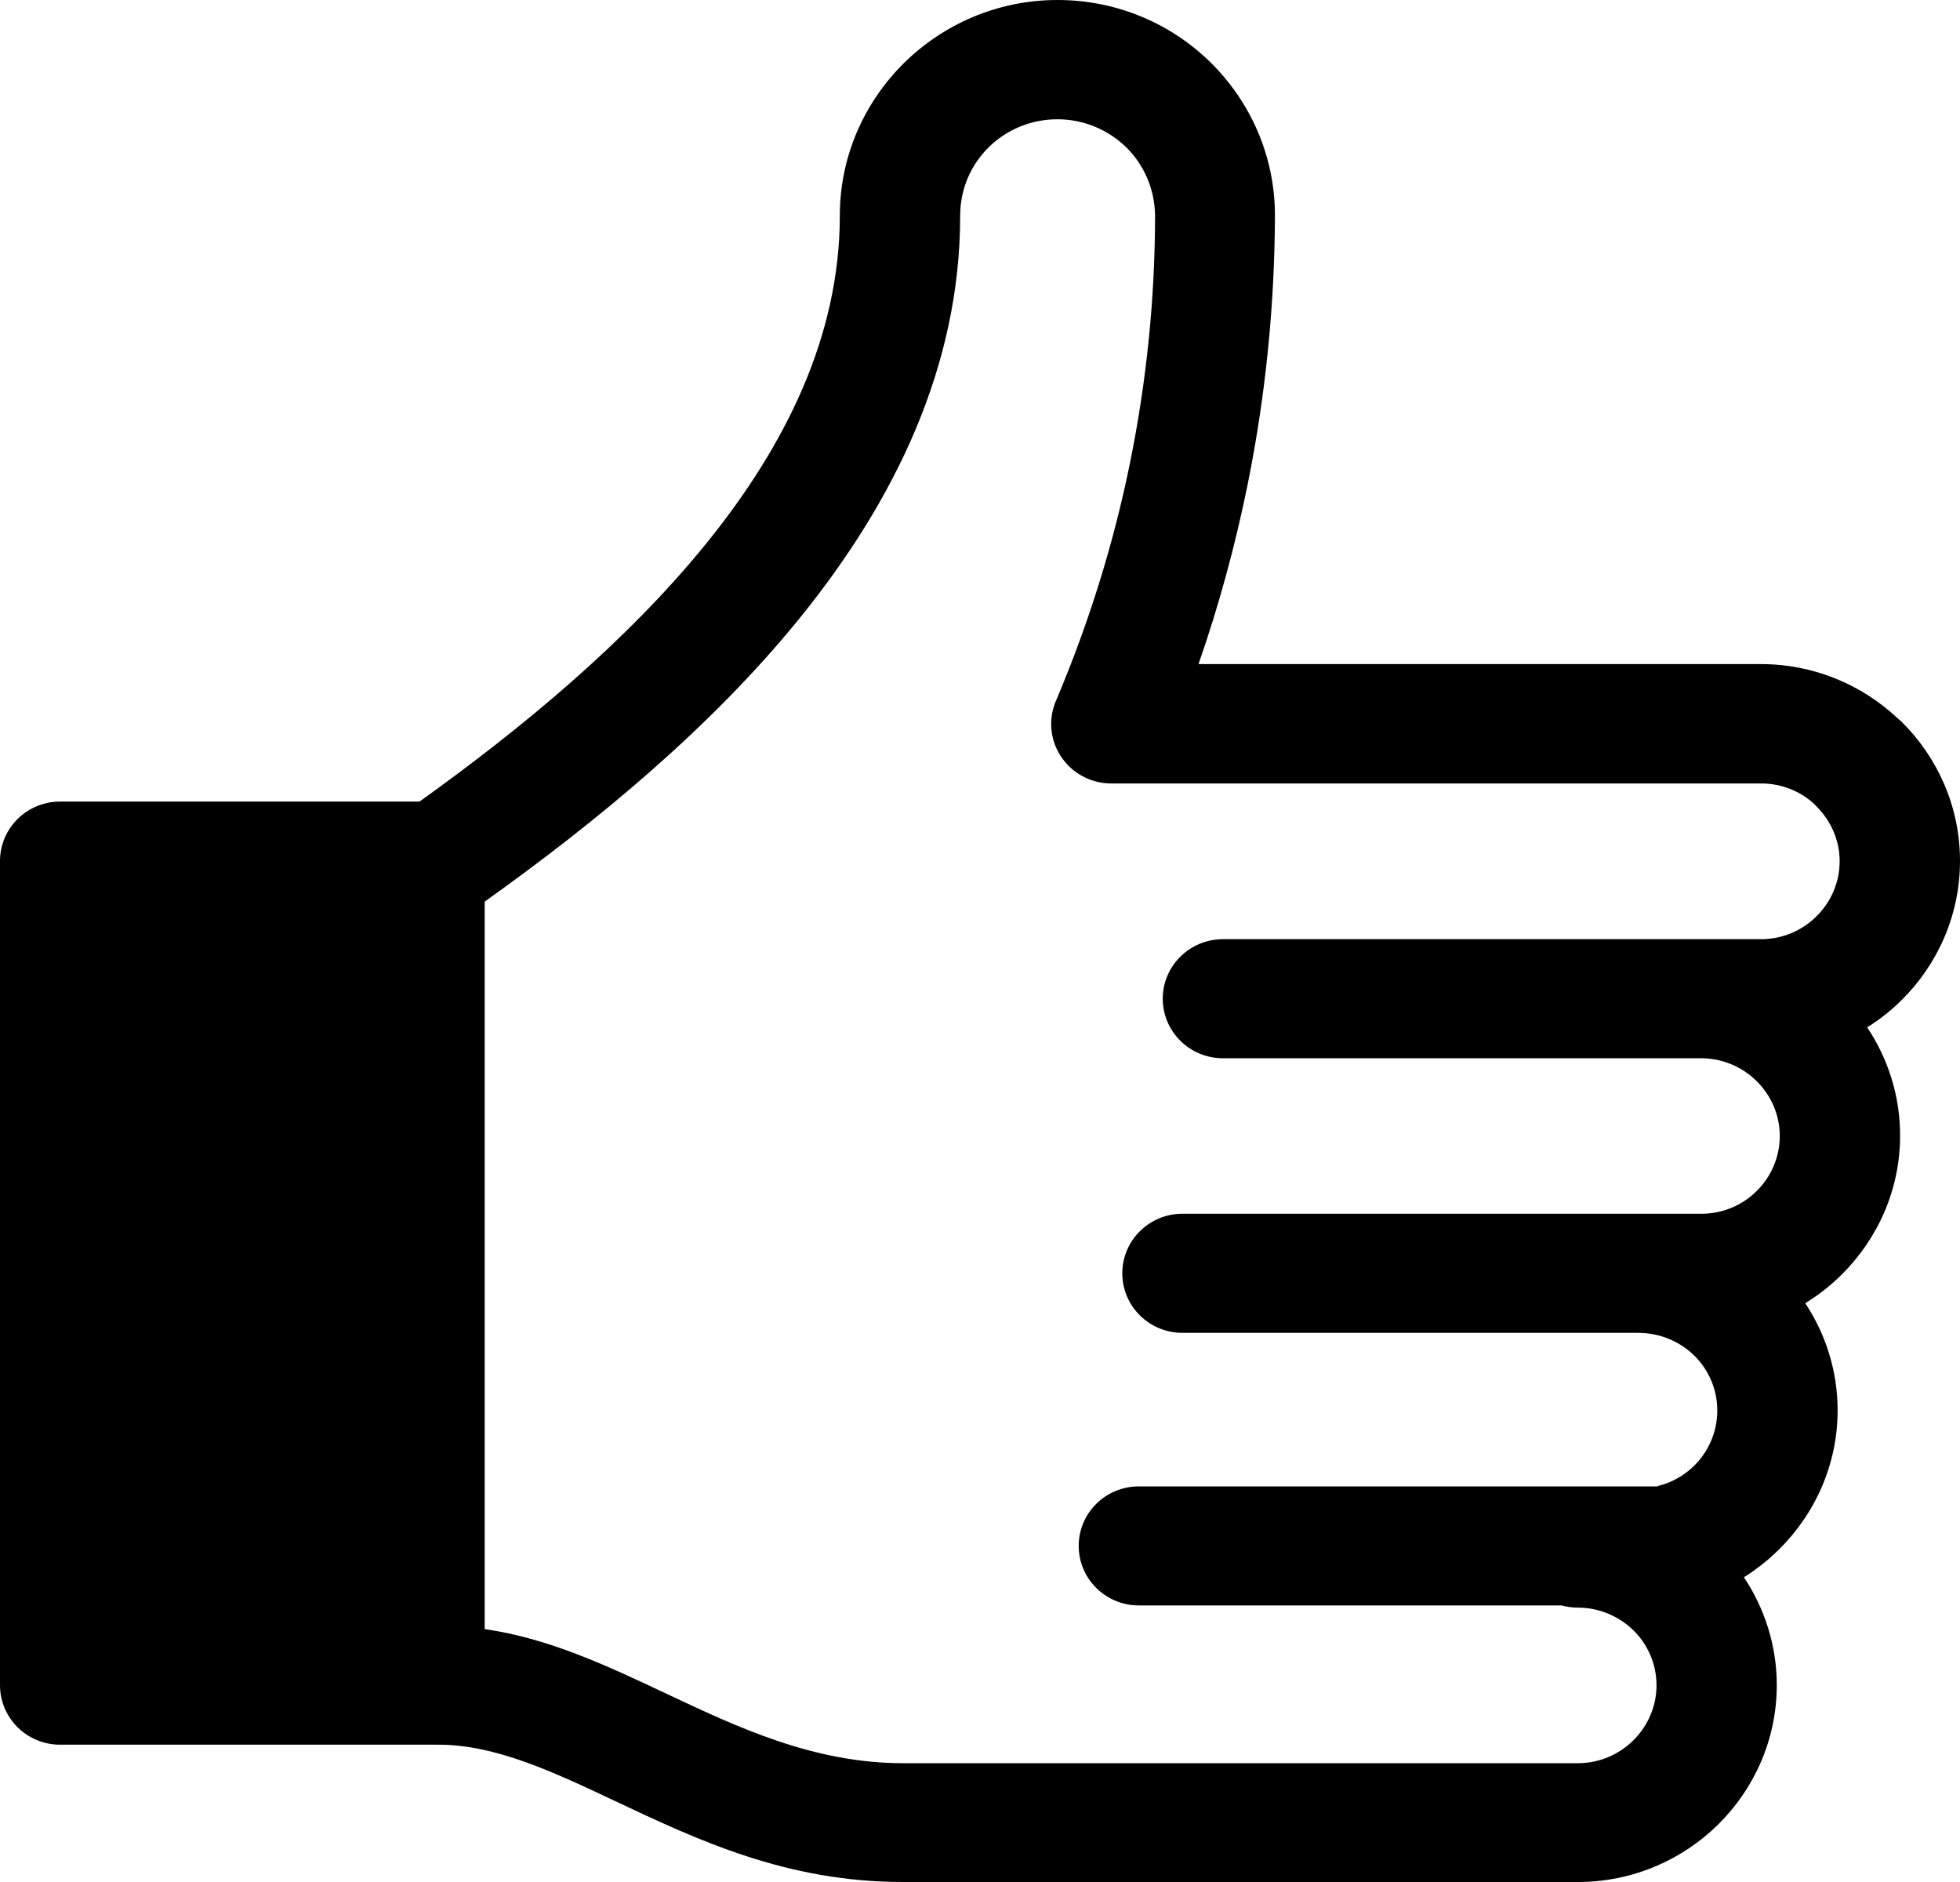 <svg xmlns="http://www.w3.org/2000/svg" width="25" height="24" viewBox="0 0 25 24" fill="none"><path d="M21.143 18.951C21.322 18.908 21.483 18.816 21.611 18.69C21.792 18.51 21.904 18.262 21.904 17.988C21.904 17.714 21.792 17.466 21.612 17.288C21.427 17.108 21.176 16.997 20.891 16.997H15.082C14.659 16.997 14.315 16.657 14.315 16.238C14.315 15.818 14.659 15.478 15.082 15.478H21.725C21.991 15.472 22.232 15.362 22.407 15.188C22.589 15.008 22.701 14.76 22.701 14.486C22.701 14.214 22.588 13.966 22.405 13.786C22.227 13.61 21.98 13.498 21.705 13.495H15.598C15.175 13.495 14.831 13.155 14.831 12.736C14.831 12.317 15.175 11.977 15.598 11.977H22.461C22.738 11.977 22.989 11.865 23.171 11.684C23.352 11.504 23.465 11.255 23.465 10.983C23.465 10.712 23.351 10.464 23.17 10.284L23.14 10.252C22.963 10.09 22.724 9.991 22.463 9.991H14.175C13.752 9.991 13.408 9.651 13.408 9.232C13.408 9.121 13.432 9.018 13.475 8.923C13.891 7.938 14.205 6.928 14.412 5.909C14.623 4.873 14.732 3.814 14.733 2.752C14.73 2.411 14.591 2.102 14.367 1.88C14.142 1.66 13.83 1.521 13.488 1.521C13.144 1.521 12.833 1.658 12.609 1.88C12.384 2.102 12.247 2.41 12.247 2.751C12.247 4.669 11.417 6.381 10.2 7.883C9.071 9.276 7.607 10.482 6.182 11.498V20.775C7.003 20.893 7.734 21.238 8.503 21.6C9.409 22.027 10.377 22.485 11.517 22.485H20.127C20.401 22.485 20.652 22.373 20.833 22.194C21.015 22.014 21.129 21.765 21.129 21.493C21.129 21.219 21.017 20.971 20.837 20.793C20.653 20.613 20.401 20.501 20.127 20.501C20.054 20.501 19.984 20.491 19.917 20.473H14.525C14.102 20.473 13.759 20.133 13.759 19.714C13.759 19.295 14.102 18.955 14.525 18.955H21.142L21.143 18.951ZM22.694 19.757C22.555 19.894 22.405 20.013 22.244 20.114C22.508 20.51 22.663 20.984 22.663 21.49C22.663 22.18 22.377 22.809 21.918 23.264C21.459 23.718 20.825 24 20.127 24H11.517C10.032 24 8.902 23.466 7.844 22.967C7.06 22.597 6.321 22.249 5.595 22.249H0.766C0.343 22.249 0 21.909 0 21.49V10.98C0 10.562 0.343 10.222 0.766 10.222H5.351C6.662 9.283 7.996 8.18 9.008 6.931C10.022 5.681 10.712 4.28 10.712 2.749C10.712 1.994 11.023 1.309 11.526 0.808C12.032 0.308 12.725 0 13.488 0C14.254 0 14.948 0.307 15.45 0.805C15.952 1.305 16.262 1.992 16.262 2.748C16.258 3.91 16.14 5.068 15.909 6.202C15.751 6.974 15.544 7.732 15.287 8.469H22.464C23.135 8.469 23.748 8.732 24.205 9.16L24.256 9.205C24.715 9.66 25 10.288 25 10.979C25 11.669 24.715 12.298 24.256 12.753C24.124 12.884 23.976 13.002 23.816 13.101C24.081 13.498 24.236 13.973 24.236 14.482C24.236 15.169 23.952 15.796 23.492 16.253C23.349 16.394 23.195 16.516 23.026 16.619C23.287 17.013 23.439 17.483 23.439 17.985C23.439 18.672 23.155 19.298 22.696 19.755L22.694 19.757Z" fill="black"></path></svg>